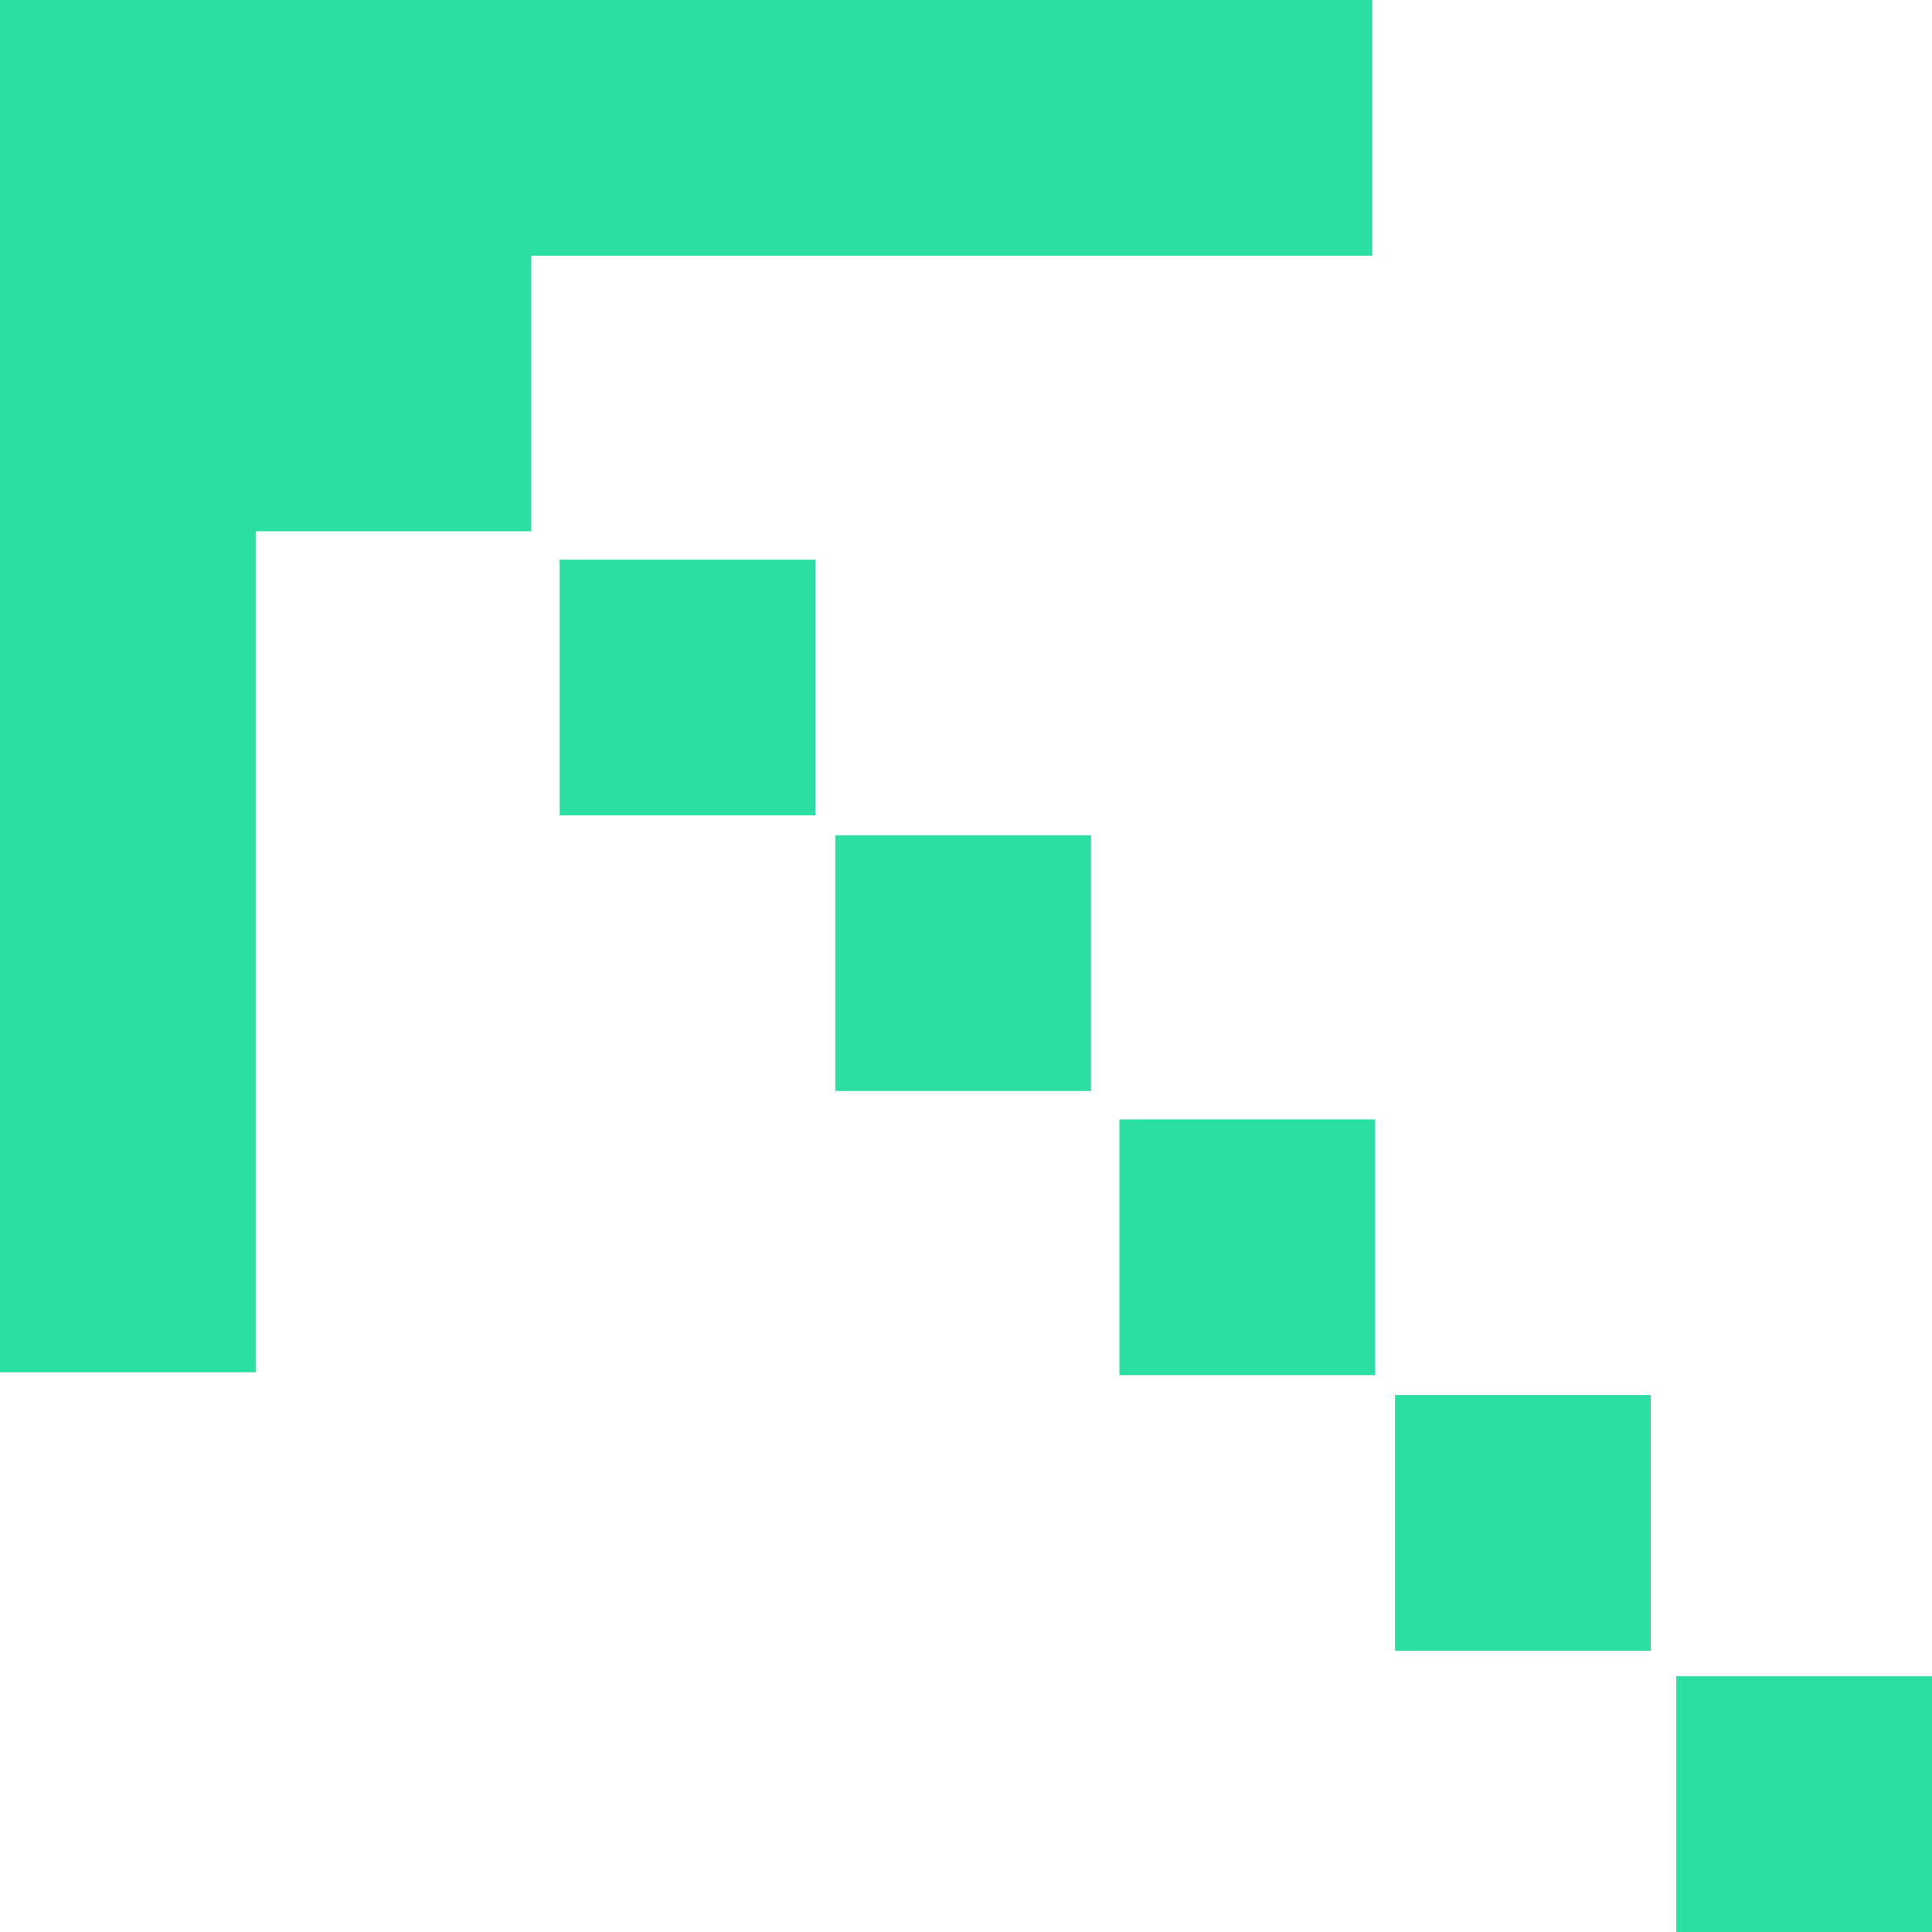 <svg xmlns="http://www.w3.org/2000/svg" viewBox="0 0 6.8 6.8"><defs><style>.cls-1{fill:#2BDEA2;}</style></defs><g id="Capa_2" data-name="Capa 2"><g id="Layer_1" data-name="Layer 1"><polygon class="cls-1" points="4.83 0 0 0 0 4.83 0.9 4.83 0.9 1.87 1.87 1.87 1.87 0.9 4.83 0.9 4.83 0"/><rect class="cls-1" x="1.97" y="1.97" width="0.9" height="0.9"/><rect class="cls-1" x="2.94" y="2.94" width="0.9" height="0.9"/><rect class="cls-1" x="5.9" y="5.9" width="0.9" height="0.9"/><rect class="cls-1" x="4.91" y="4.91" width="0.9" height="0.9"/><rect class="cls-1" x="3.94" y="3.94" width="0.9" height="0.9"/></g></g></svg>